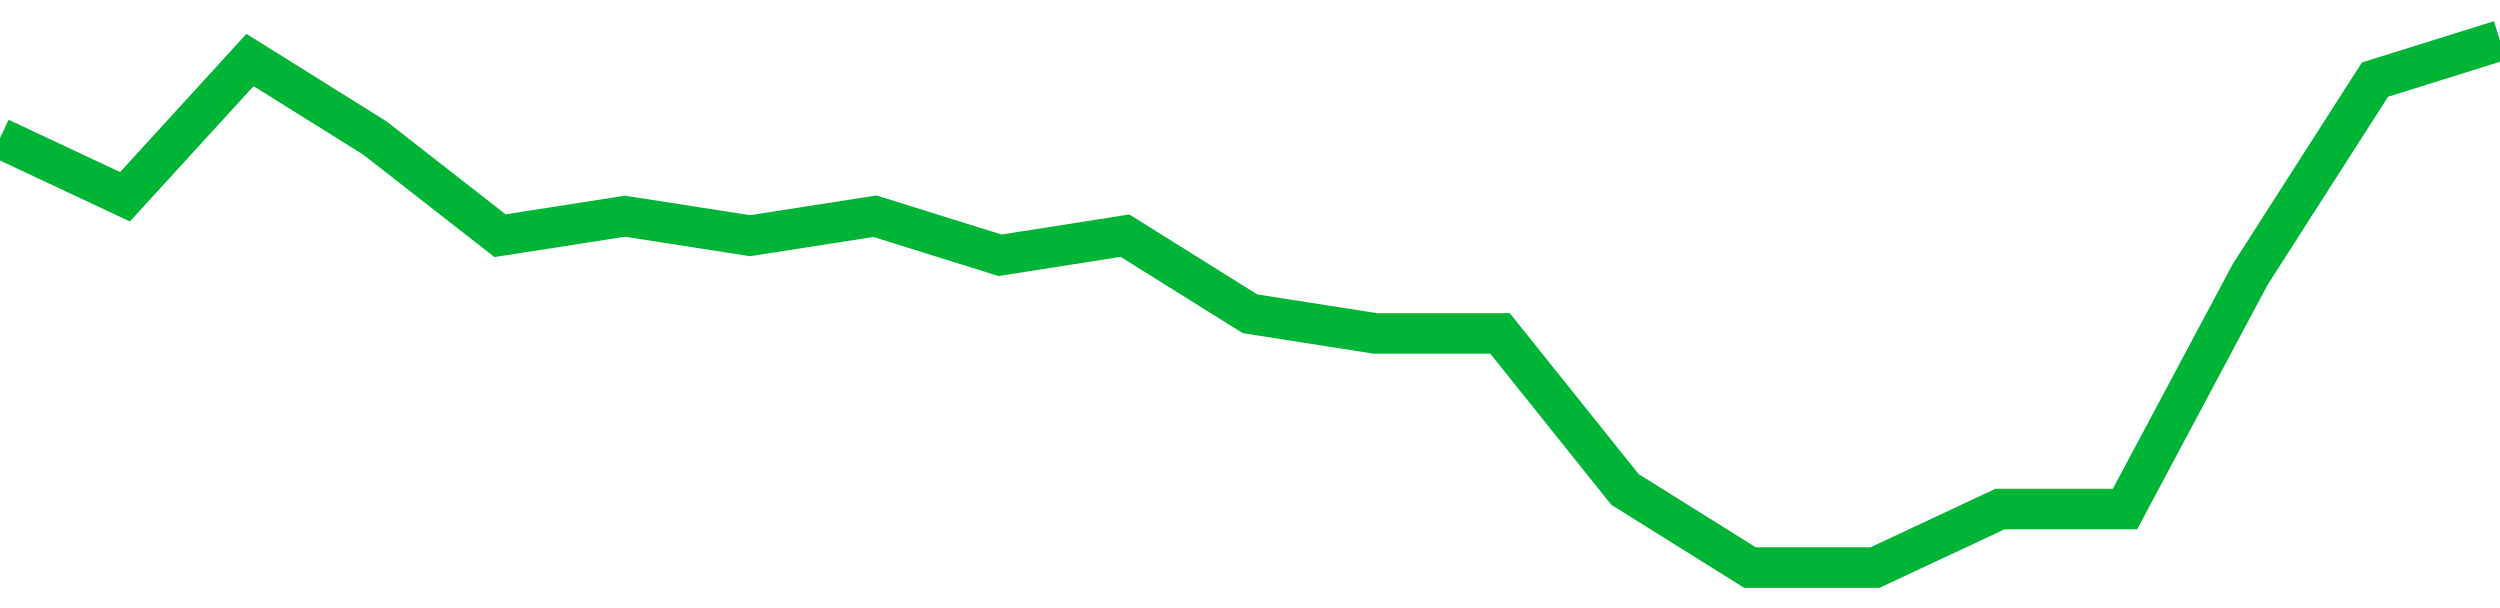 <!-- Generated with https://github.com/jxxe/sparkline/ --><svg viewBox="0 0 185 45" class="sparkline" xmlns="http://www.w3.org/2000/svg"><path class="sparkline--fill" d="M 0 10.22 L 0 10.22 L 9.25 14.56 L 18.5 4.44 L 27.75 10.22 L 37 17.44 L 46.25 16 L 55.5 17.44 L 64.75 16 L 74 18.89 L 83.25 17.44 L 92.5 23.22 L 101.75 24.67 L 111 24.67 L 120.25 36.22 L 129.5 42 L 138.75 42 L 148 37.67 L 157.25 37.67 L 166.5 20.33 L 175.75 5.89 L 185 3 V 45 L 0 45 Z" stroke="none" fill="none" ></path><path class="sparkline--line" d="M 0 10.22 L 0 10.22 L 9.25 14.56 L 18.5 4.44 L 27.75 10.22 L 37 17.44 L 46.25 16 L 55.5 17.44 L 64.75 16 L 74 18.89 L 83.25 17.44 L 92.5 23.22 L 101.75 24.67 L 111 24.67 L 120.25 36.22 L 129.5 42 L 138.75 42 L 148 37.67 L 157.25 37.67 L 166.5 20.33 L 175.75 5.89 L 185 3" fill="none" stroke-width="3" stroke="#00B436" ></path></svg>